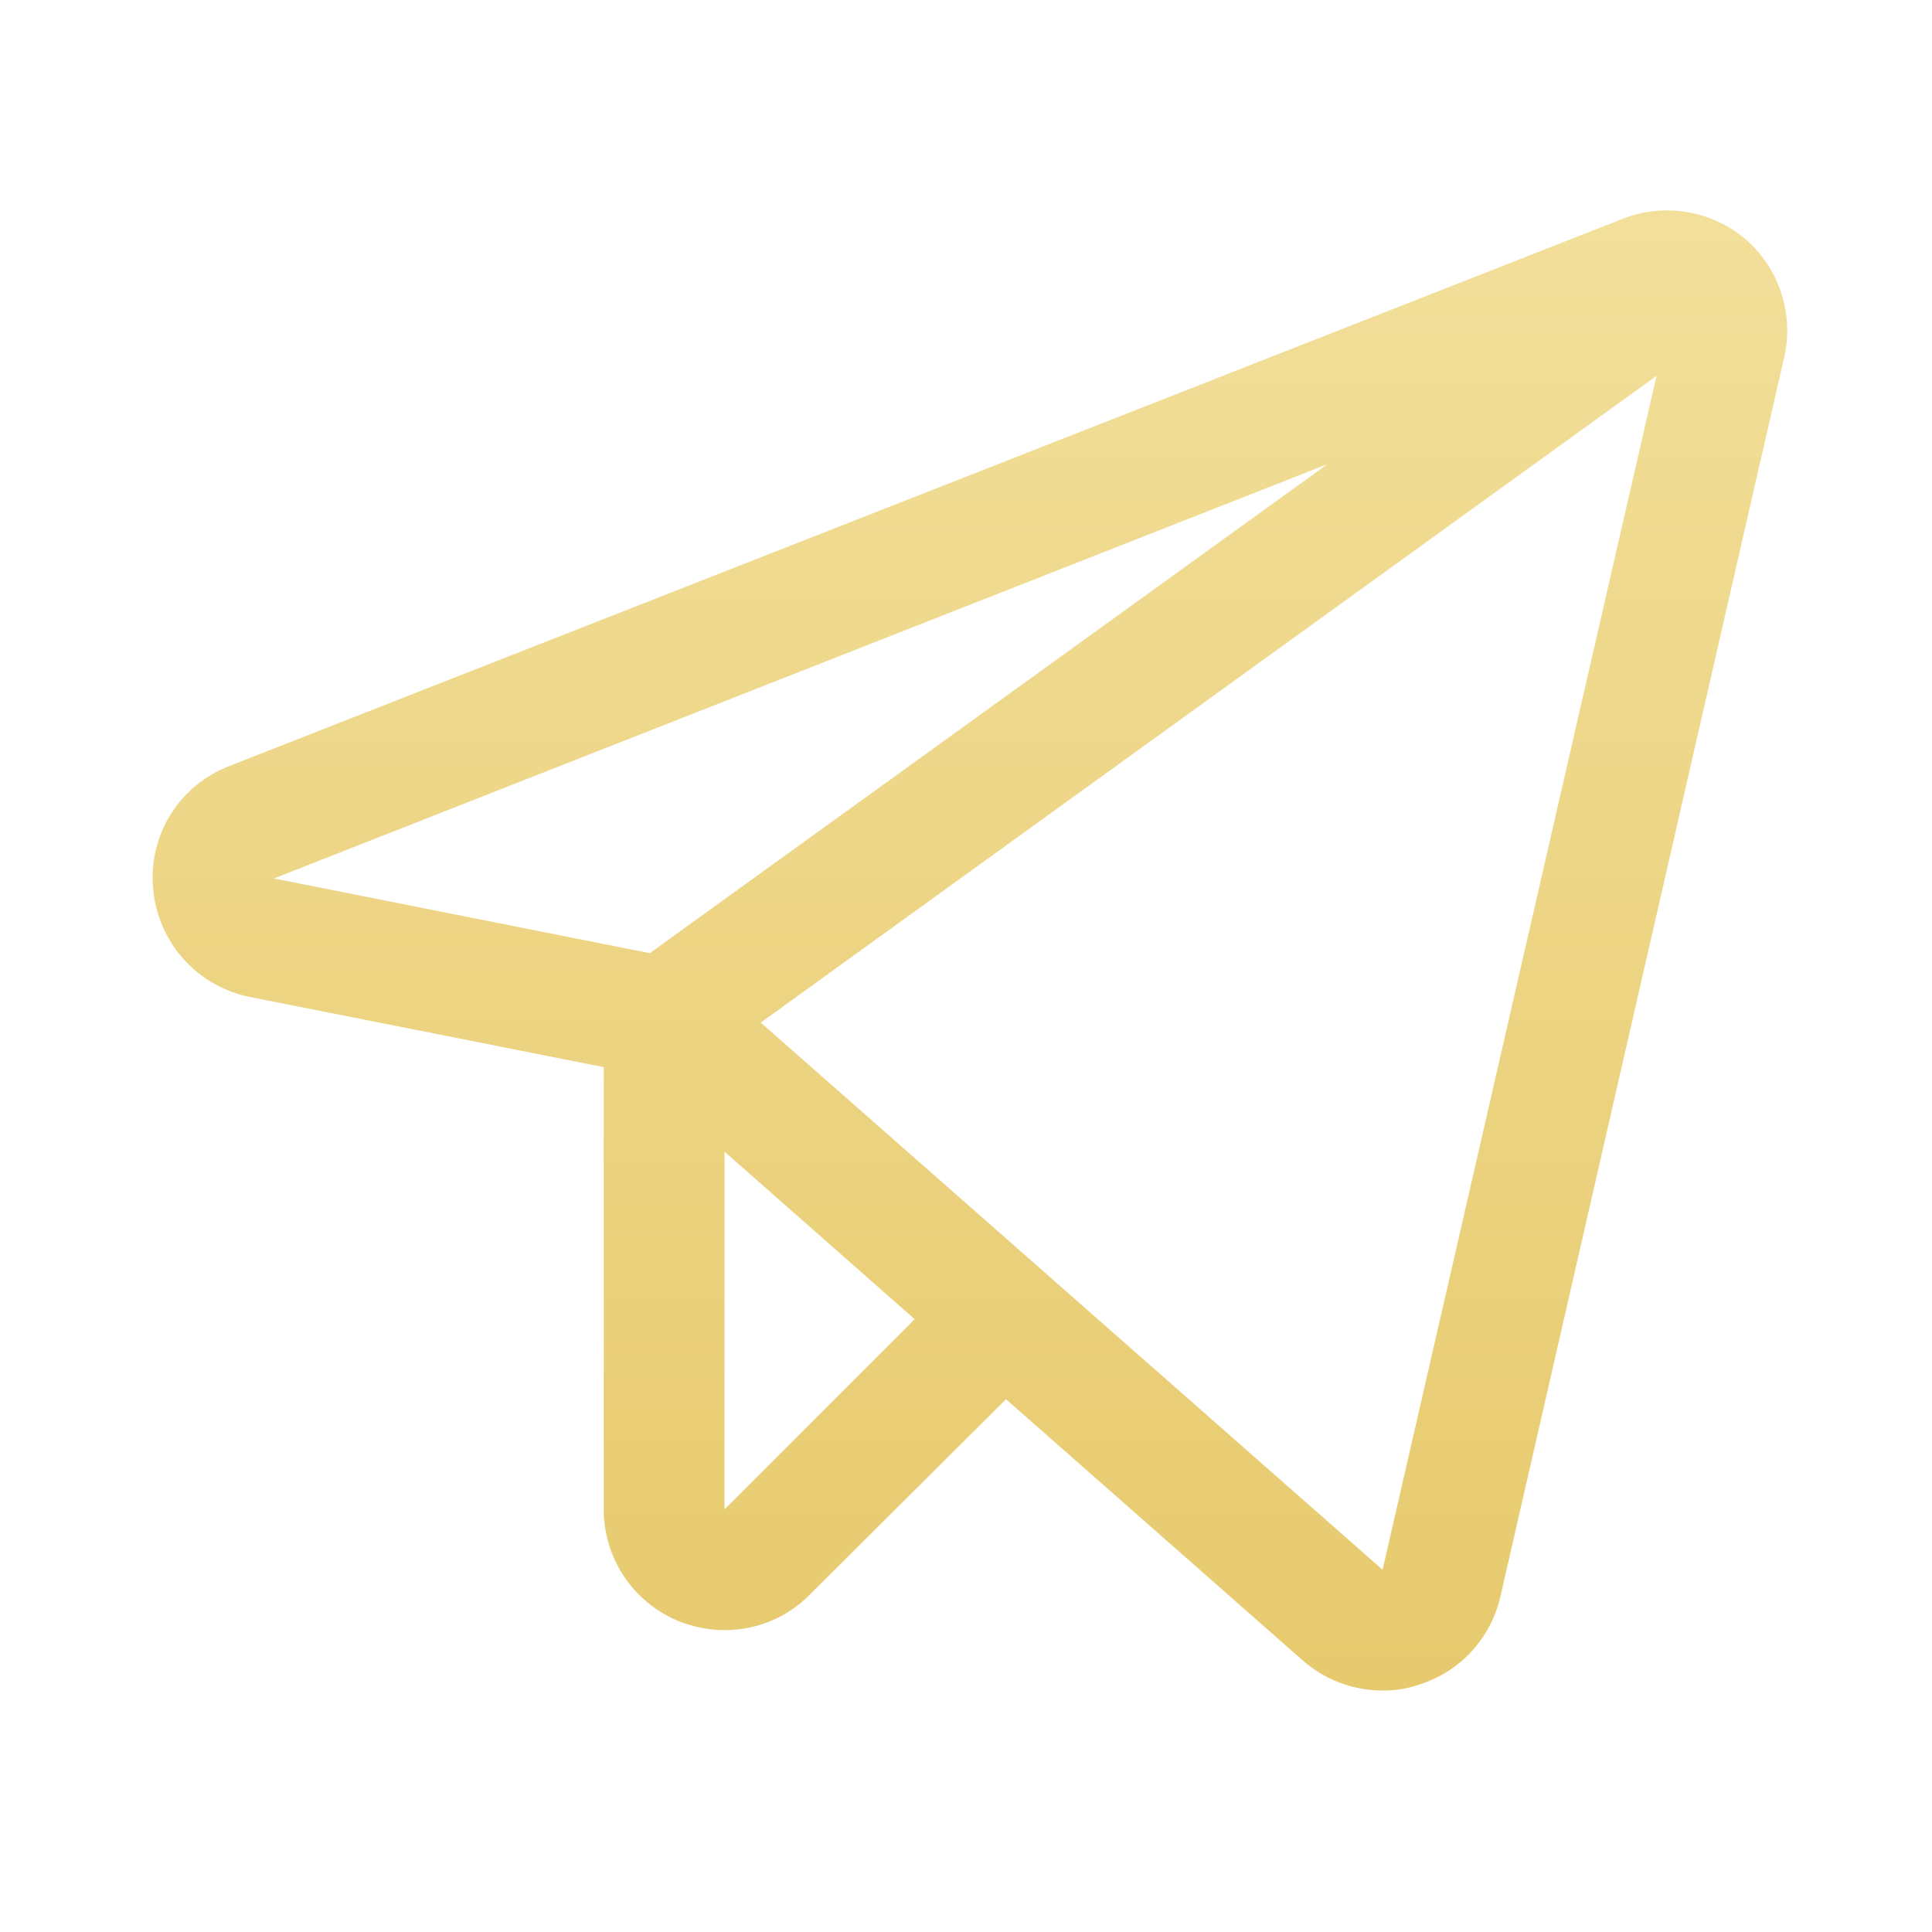 <?xml version="1.0" encoding="UTF-8"?> <svg xmlns="http://www.w3.org/2000/svg" width="128" height="128" viewBox="0 0 128 128" fill="none"> <path d="M115.65 15.85C114.54 14.909 113.196 14.287 111.761 14.05C110.326 13.812 108.853 13.967 107.5 14.5L15.2 50.75C13.581 51.367 12.21 52.498 11.297 53.971C10.384 55.444 9.981 57.175 10.15 58.9C10.3 60.623 11.005 62.252 12.159 63.541C13.312 64.83 14.853 65.71 16.55 66.05L40 70.7V100C39.999 101.585 40.469 103.134 41.35 104.452C42.231 105.769 43.484 106.795 44.95 107.4C45.919 107.79 46.954 107.994 48 108C49.05 108.003 50.091 107.798 51.062 107.394C52.032 106.991 52.911 106.398 53.65 105.65L66.65 92.7L86.3 110C87.75 111.279 89.615 111.99 91.55 112C92.4 112.017 93.247 111.882 94.05 111.6C95.369 111.182 96.557 110.428 97.495 109.41C98.433 108.393 99.09 107.149 99.4 105.8L118.2 23.7C118.528 22.283 118.465 20.804 118.015 19.421C117.566 18.037 116.748 16.803 115.65 15.85ZM43.05 63.15L18.15 58.2L87.95 30.75L43.05 63.15ZM48 100V76.3L60.6 87.4L48 100ZM91.6 104L50.4 67.75L109.75 24.9L91.6 104Z" fill="url(#paint0_linear_55_13)"></path> <defs> <linearGradient id="paint0_linear_55_13" x1="64.26" y1="13.941" x2="64.26" y2="112.001" gradientUnits="userSpaceOnUse"> <stop stop-color="#F2DF9A"></stop> <stop offset="1" stop-color="#E7CA6E"></stop> </linearGradient> </defs> </svg> 
